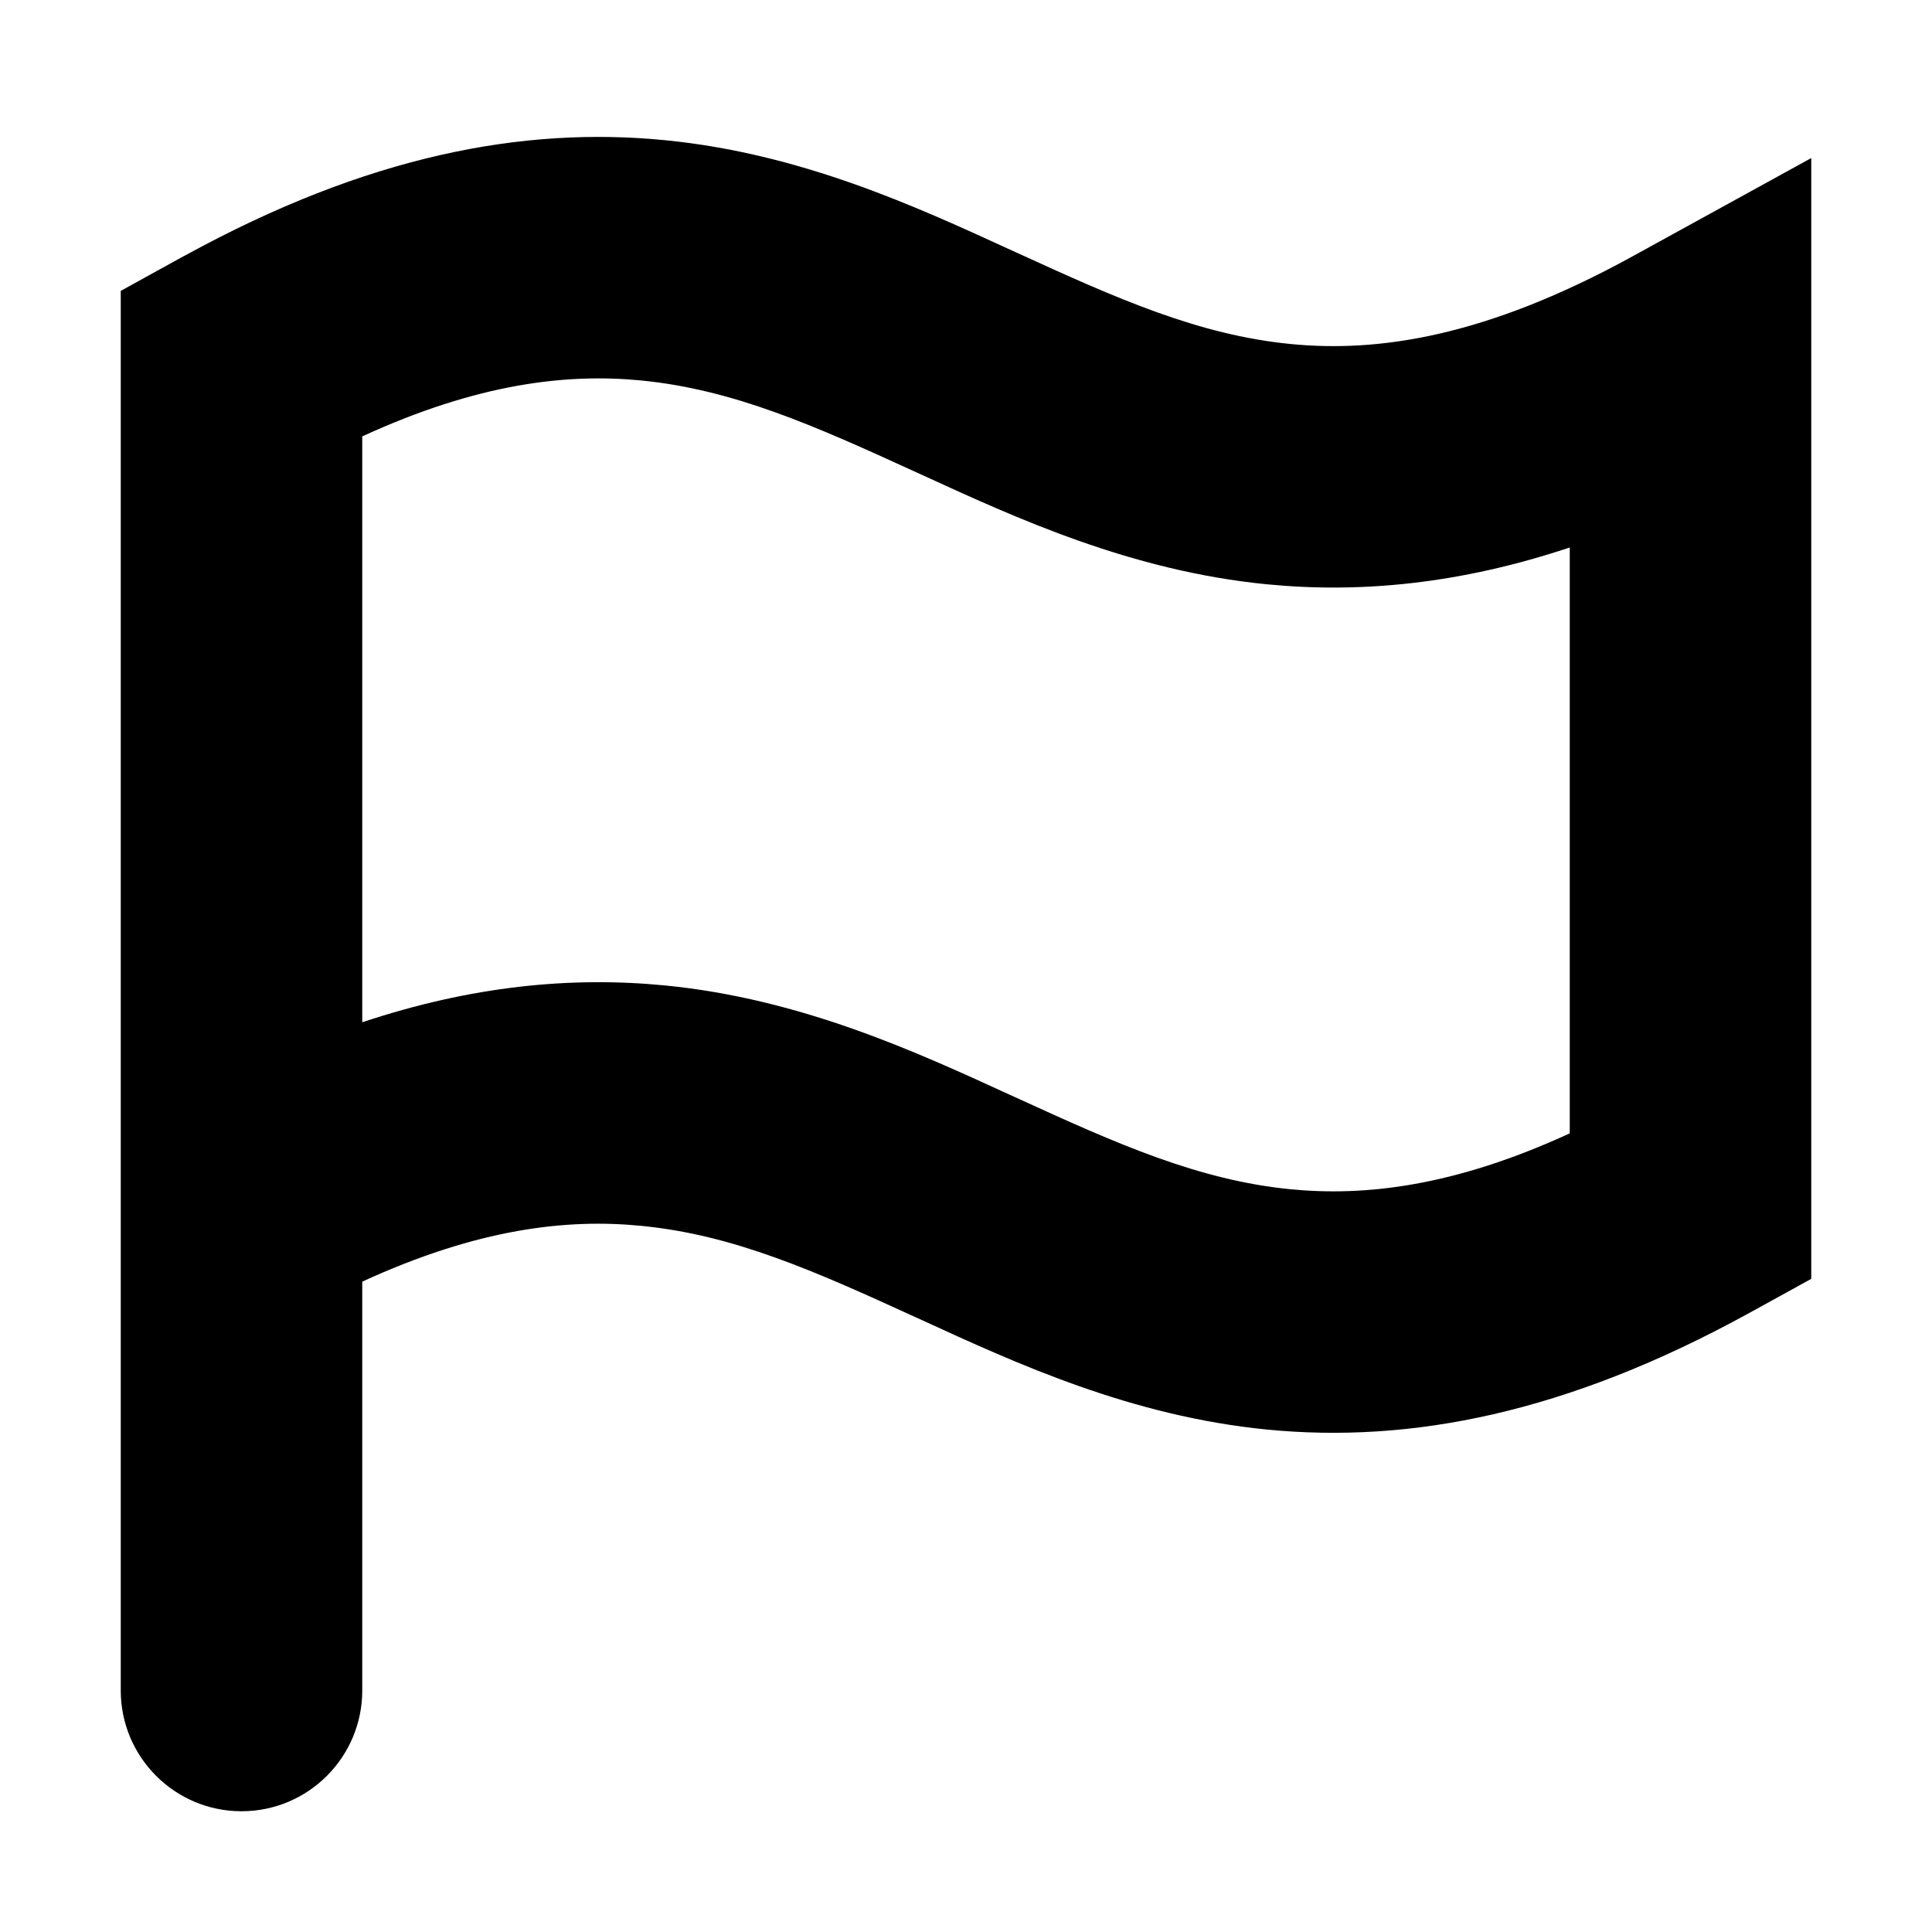 <?xml version="1.0" encoding="utf-8"?><!-- Скачано с сайта svg4.ru / Downloaded from svg4.ru -->
<svg width="800px" height="800px" viewBox="0 0 16 16" xmlns="http://www.w3.org/2000/svg">
  <path fill="#000000" fill-rule="evenodd" d="M1,2.409 L1.502,2.132 C1.513,2.126 1.525,2.12 1.536,2.114 C3.04,1.29 4.326,1.045 5.507,1.161 C6.629,1.271 7.578,1.706 8.366,2.068 L8.417,2.091 C9.255,2.475 9.926,2.774 10.689,2.849 C11.412,2.92 12.302,2.792 13.518,2.124 L15,1.309 L15,10.591 L14.482,10.876 C12.97,11.707 11.679,11.955 10.493,11.839 C9.371,11.729 8.422,11.294 7.634,10.932 L7.583,10.909 C6.745,10.525 6.074,10.226 5.311,10.152 C4.695,10.091 3.957,10.174 3,10.614 L3,14 C3,14.552 2.552,15 2,15 C1.448,15 1,14.552 1,14 L1,2.409 Z M13,9.386 L13,4.534 C12.097,4.835 11.272,4.915 10.493,4.839 C9.371,4.729 8.422,4.294 7.634,3.932 L7.583,3.909 C6.745,3.525 6.074,3.226 5.311,3.151 C4.695,3.091 3.957,3.174 3,3.614 L3,8.466 C3.903,8.165 4.728,8.085 5.507,8.161 C6.629,8.271 7.578,8.706 8.366,9.068 L8.417,9.091 C9.255,9.475 9.926,9.774 10.689,9.849 C11.305,9.909 12.043,9.826 13,9.386 Z"/>
</svg>